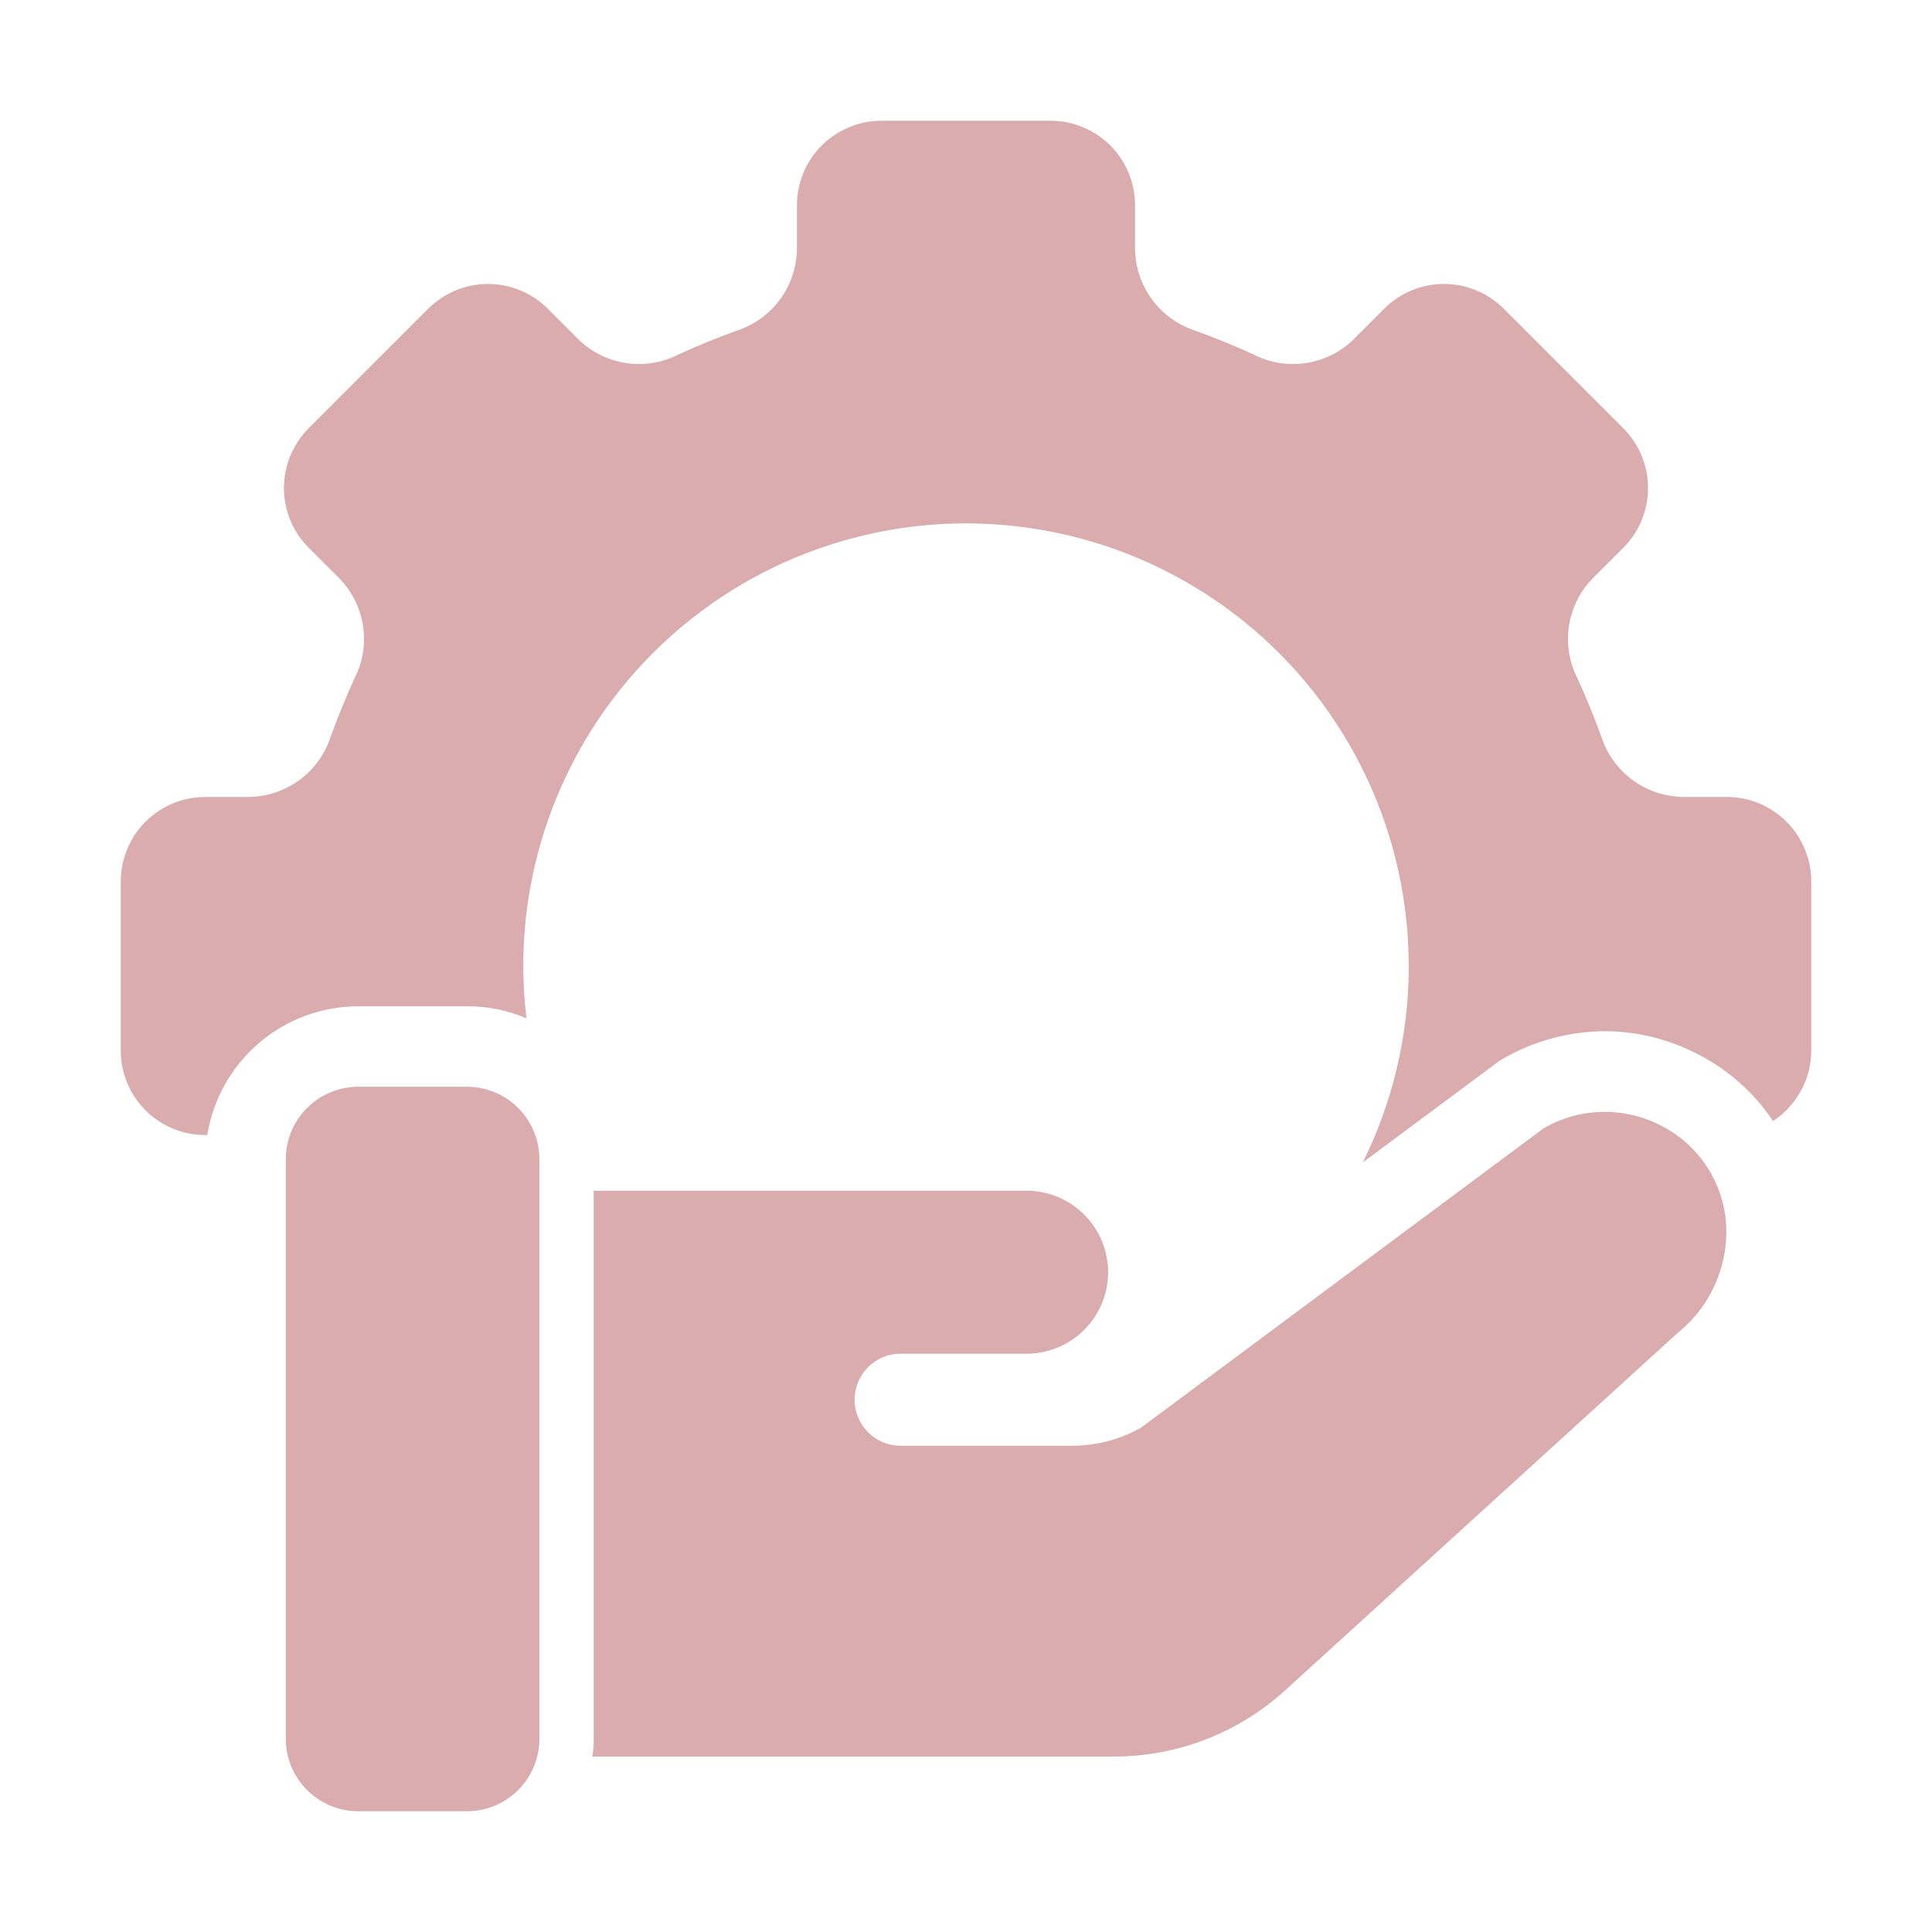 <svg width="32" height="32" viewBox="0 0 32 32" fill="none" xmlns="http://www.w3.org/2000/svg">
<path d="M28.6 13.2H27.867C27.569 13.194 27.28 13.096 27.04 12.919C26.8 12.743 26.621 12.496 26.527 12.213C26.407 11.88 26.273 11.553 26.127 11.233C25.991 10.967 25.942 10.666 25.987 10.37C26.031 10.075 26.166 9.801 26.373 9.587L26.887 9.073C27.149 8.811 27.297 8.455 27.297 8.083C27.297 7.712 27.149 7.356 26.887 7.093L24.907 5.113C24.644 4.851 24.288 4.703 23.917 4.703C23.545 4.703 23.189 4.851 22.927 5.113L22.413 5.627C22.199 5.834 21.925 5.969 21.63 6.013C21.334 6.058 21.033 6.009 20.767 5.873C20.447 5.727 20.12 5.593 19.787 5.473C19.504 5.379 19.257 5.2 19.081 4.96C18.904 4.72 18.806 4.431 18.8 4.133V3.4C18.8 3.216 18.764 3.034 18.694 2.864C18.623 2.694 18.52 2.54 18.39 2.41C18.26 2.28 18.106 2.177 17.936 2.107C17.766 2.036 17.584 2 17.4 2H14.6C14.416 2 14.234 2.036 14.064 2.107C13.894 2.177 13.74 2.28 13.61 2.41C13.48 2.54 13.377 2.694 13.306 2.864C13.236 3.034 13.2 3.216 13.2 3.4V4.133C13.194 4.431 13.096 4.72 12.919 4.96C12.743 5.2 12.496 5.379 12.213 5.473C11.88 5.593 11.553 5.727 11.233 5.873C10.967 6.009 10.666 6.058 10.37 6.013C10.075 5.969 9.801 5.834 9.587 5.627L9.073 5.113C8.811 4.851 8.455 4.703 8.083 4.703C7.712 4.703 7.356 4.851 7.093 5.113L5.113 7.093C4.851 7.356 4.703 7.712 4.703 8.083C4.703 8.455 4.851 8.811 5.113 9.073L5.627 9.587C5.834 9.801 5.969 10.075 6.013 10.37C6.058 10.666 6.009 10.967 5.873 11.233C5.727 11.553 5.593 11.88 5.473 12.213C5.379 12.496 5.2 12.743 4.96 12.919C4.72 13.096 4.431 13.194 4.133 13.2H3.4C3.216 13.2 3.034 13.236 2.864 13.306C2.694 13.377 2.54 13.48 2.41 13.61C2.28 13.74 2.177 13.894 2.107 14.064C2.036 14.234 2 14.416 2 14.6V17.4C2 17.584 2.036 17.766 2.107 17.936C2.177 18.106 2.28 18.26 2.41 18.39C2.54 18.52 2.694 18.623 2.864 18.694C3.034 18.764 3.216 18.8 3.4 18.8H3.433C3.529 18.206 3.833 17.665 4.291 17.274C4.749 16.883 5.331 16.668 5.933 16.667H7.733C8.073 16.665 8.408 16.733 8.72 16.867C8.685 16.579 8.668 16.29 8.667 16C8.667 14.895 8.917 13.805 9.398 12.81C9.879 11.815 10.578 10.942 11.444 10.256C12.31 9.569 13.32 9.087 14.398 8.846C15.476 8.605 16.595 8.61 17.671 8.862C18.746 9.113 19.751 9.605 20.61 10.299C21.47 10.994 22.161 11.874 22.632 12.873C23.104 13.872 23.343 14.965 23.333 16.07C23.323 17.175 23.063 18.263 22.573 19.253L24.833 17.573L24.9 17.533C25.411 17.239 25.99 17.083 26.58 17.08C27.101 17.081 27.615 17.205 28.08 17.44C28.6 17.696 29.044 18.085 29.367 18.567C29.561 18.44 29.721 18.267 29.831 18.064C29.942 17.86 30 17.632 30 17.4V14.6C30 14.416 29.964 14.234 29.893 14.064C29.823 13.894 29.72 13.74 29.59 13.61C29.46 13.48 29.306 13.377 29.136 13.306C28.966 13.236 28.784 13.2 28.6 13.2Z" fill="#DAACAE"></path>
<path d="M28.577 20.136C28.532 19.815 28.41 19.509 28.219 19.247C28.029 18.984 27.777 18.772 27.485 18.63C27.185 18.48 26.853 18.407 26.517 18.417C26.182 18.427 25.855 18.521 25.565 18.69L18.9 23.646C18.553 23.843 18.16 23.946 17.76 23.946H14.922C14.822 23.947 14.722 23.928 14.629 23.89C14.536 23.852 14.451 23.796 14.38 23.725C14.308 23.654 14.252 23.57 14.213 23.477C14.174 23.384 14.154 23.285 14.154 23.184C14.154 23.084 14.174 22.984 14.213 22.891C14.252 22.798 14.308 22.714 14.38 22.643C14.451 22.572 14.536 22.516 14.629 22.478C14.722 22.44 14.822 22.421 14.922 22.422H17.004C17.359 22.422 17.699 22.282 17.952 22.032C18.204 21.783 18.349 21.445 18.354 21.09V21.066C18.352 20.709 18.209 20.367 17.956 20.116C17.704 19.864 17.361 19.722 17.004 19.722H9.834V28.8C9.836 28.898 9.827 28.997 9.81 29.094H18.449C19.496 29.095 20.506 28.705 21.281 28.002L27.791 22.074C28.076 21.845 28.298 21.546 28.435 21.207C28.573 20.868 28.622 20.499 28.577 20.136Z" fill="#DAACAE"></path>
<path d="M7.734 18H5.934C5.272 18 4.734 18.537 4.734 19.2V28.8C4.734 29.463 5.272 30 5.934 30H7.734C8.397 30 8.934 29.463 8.934 28.8V19.2C8.934 18.537 8.397 18 7.734 18Z" fill="#DAACAE"></path>
</svg>
